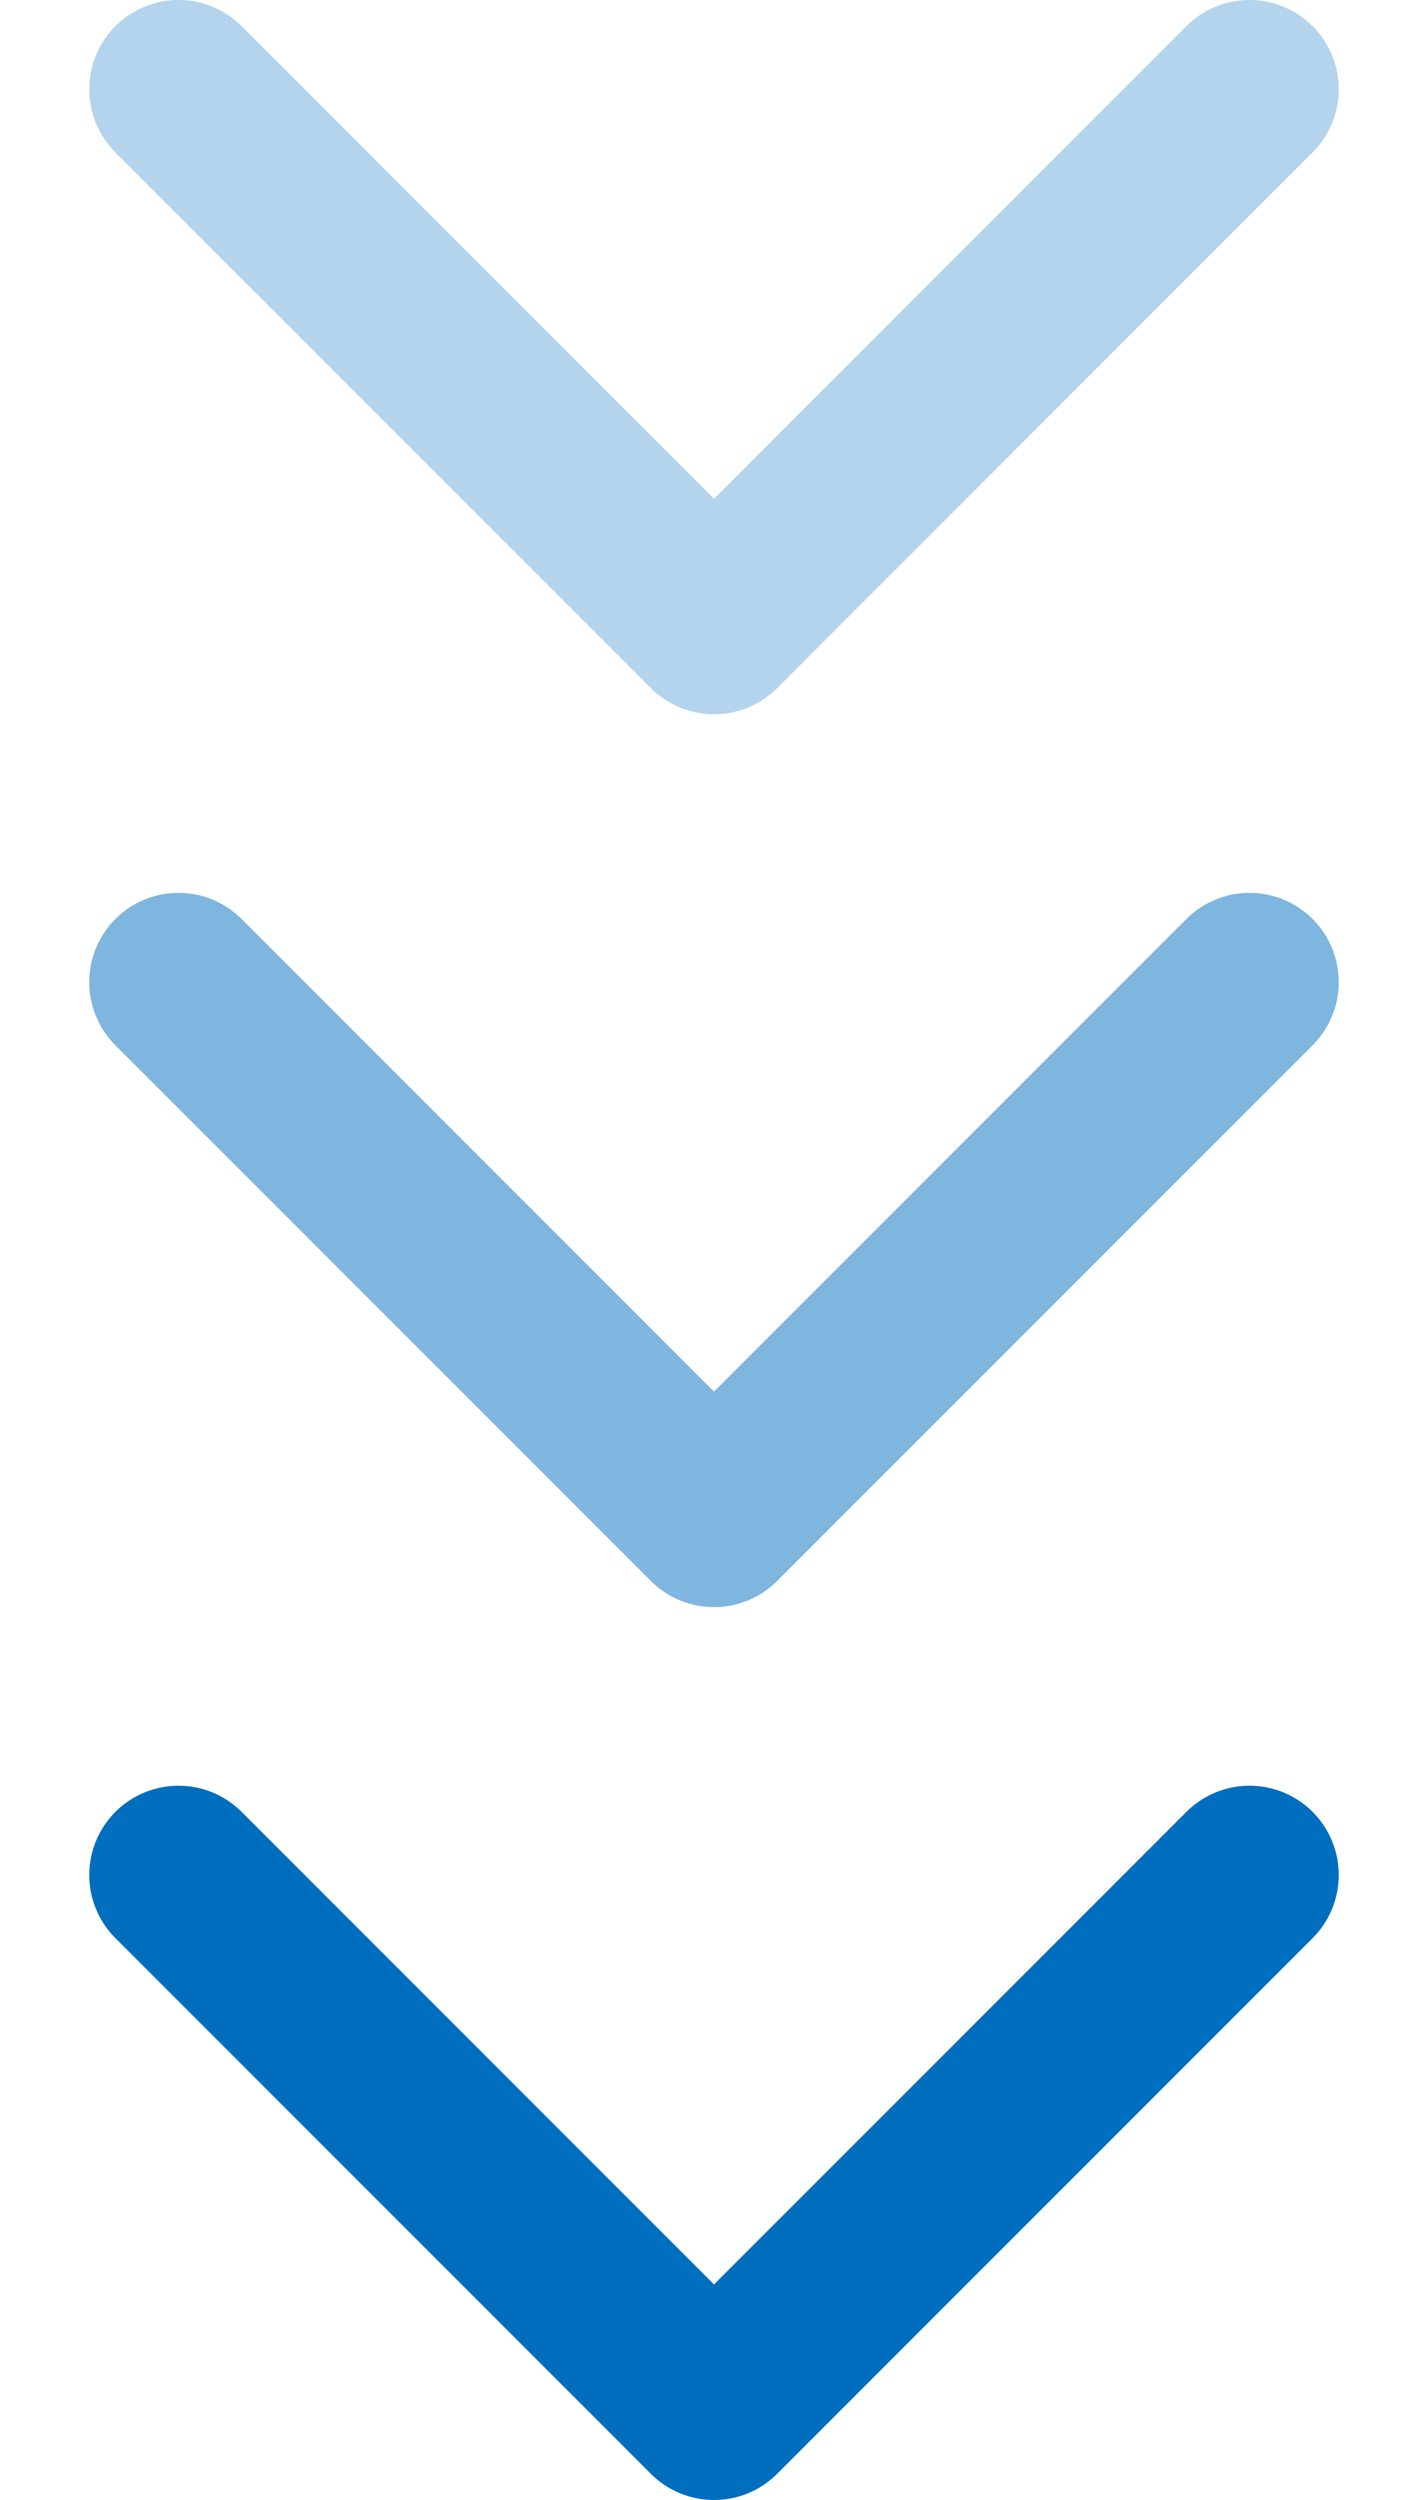 <svg width="16" height="28" viewBox="0 0 16 28" fill="none" xmlns="http://www.w3.org/2000/svg">
<g opacity="0.3">
<path d="M14 1L8 7L2 1" stroke="#006EBF" stroke-width="2" stroke-linecap="round" stroke-linejoin="round"/>
</g>
<g opacity="0.5">
<path d="M14 11L8 17L2 11" stroke="#006EBF" stroke-width="2" stroke-linecap="round" stroke-linejoin="round"/>
</g>
<path d="M14 21L8 27L2 21" stroke="#006EBF" stroke-width="2" stroke-linecap="round" stroke-linejoin="round"/>
</svg>

